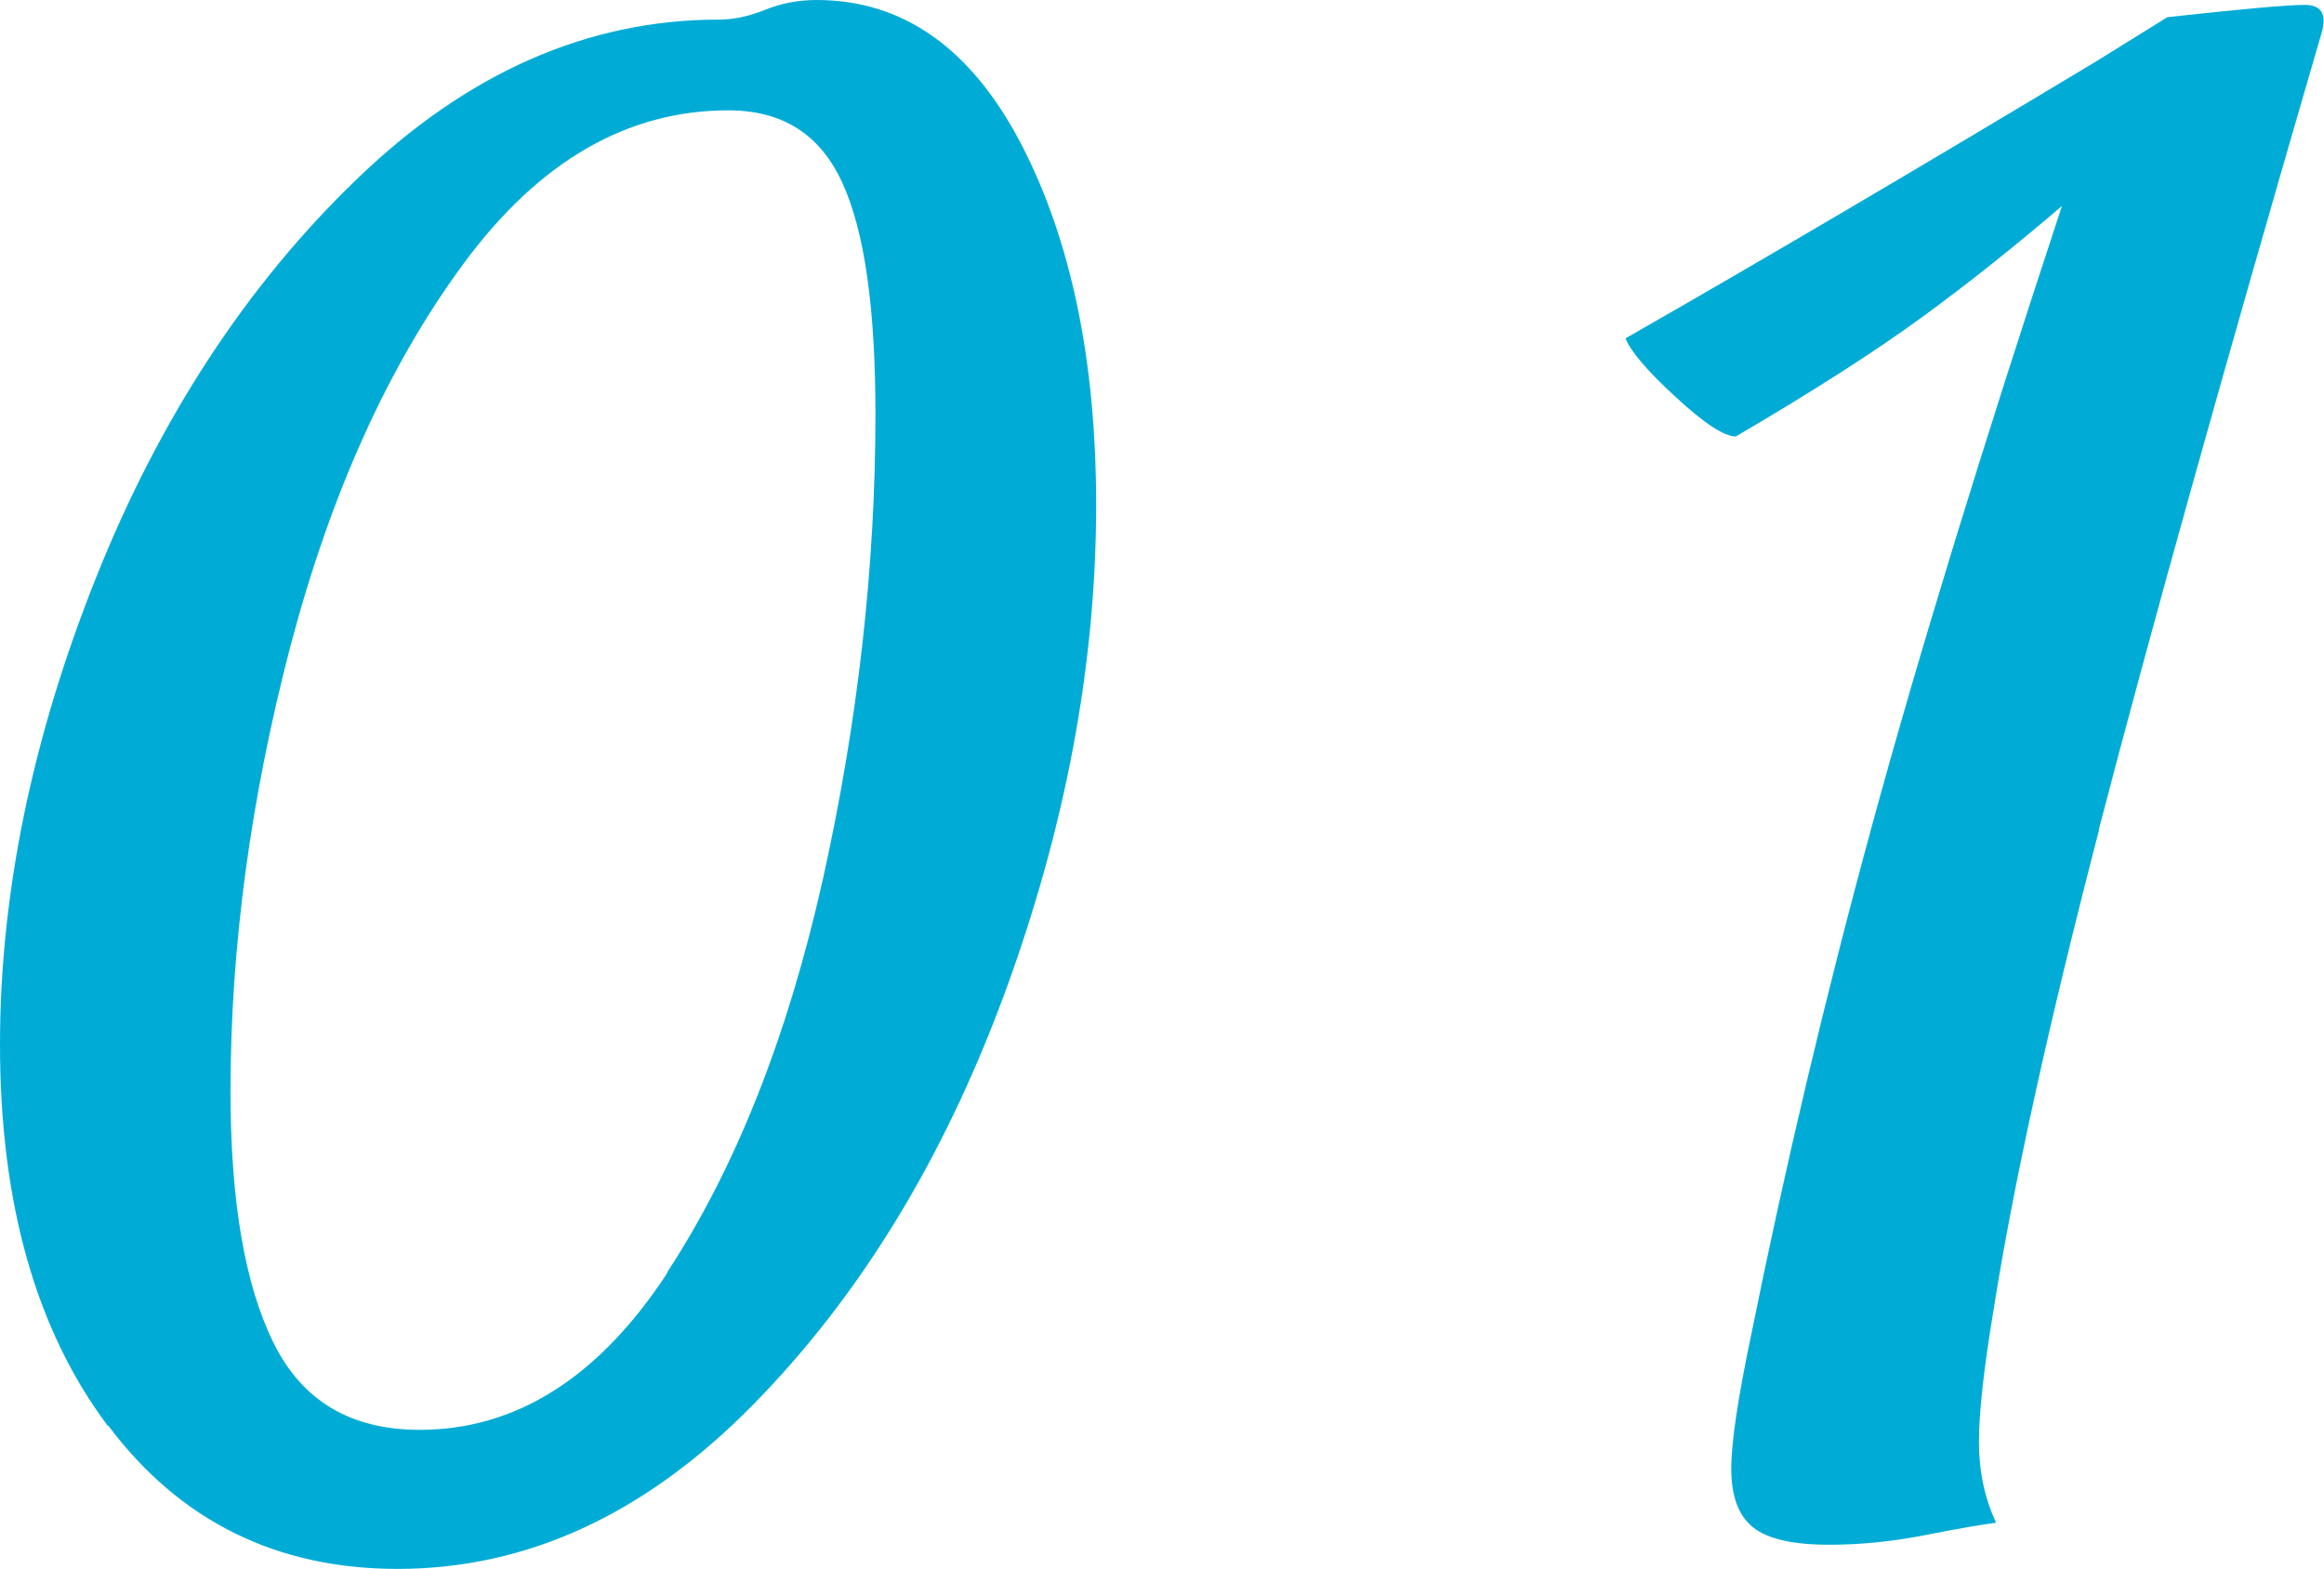 <?xml version="1.0" encoding="UTF-8"?>
<svg id="_レイヤー_6" data-name="レイヤー_6" xmlns="http://www.w3.org/2000/svg" width="66.34" height="44.8" xmlns:xlink="http://www.w3.org/1999/xlink" viewBox="0 0 66.34 44.8">
  <g>
    <path d="M3.08,40.71c-2.05-2.73-3.08-6.36-3.08-10.89,0-4.29.91-8.73,2.73-13.3,1.82-4.57,4.31-8.38,7.46-11.41C13.33,2.08,16.78.56,20.51.56c.42,0,.86-.09,1.33-.28.47-.19.96-.28,1.47-.28,2.47,0,4.42,1.38,5.85,4.13,1.42,2.75,2.13,6.18,2.13,10.29,0,4.57-.88,9.23-2.62,13.96-1.75,4.74-4.15,8.66-7.21,11.76-3.06,3.1-6.43,4.65-10.11,4.65-3.45,0-6.21-1.36-8.26-4.09ZM19.04,36.33c1.96-2.99,3.44-6.73,4.45-11.23,1-4.5,1.5-8.93,1.5-13.27,0-3.03-.31-5.24-.95-6.62-.63-1.38-1.71-2.06-3.25-2.06-2.89,0-5.41,1.46-7.56,4.38-2.15,2.92-3.79,6.56-4.94,10.92-1.14,4.36-1.71,8.6-1.71,12.71,0,3.13.41,5.52,1.23,7.18.82,1.66,2.21,2.48,4.17,2.48,2.75,0,5.11-1.49,7.07-4.48Z" style="fill: #00acd6;"/>
    <path d="M59.92,23.69c-1.45,5.58-2.45,10.14-3.01,13.69-.28,1.68-.42,2.94-.42,3.78s.16,1.61.49,2.31c-.37.05-1.04.16-2,.35-.96.19-1.88.28-2.76.28-1.03,0-1.75-.16-2.17-.49-.42-.33-.63-.89-.63-1.68,0-.75.19-2.01.56-3.78.98-4.85,2.13-9.72,3.46-14.59,1.33-4.88,3.14-10.77,5.42-17.68-1.31,1.12-2.62,2.17-3.96,3.15s-3.11,2.12-5.35,3.43c-.33,0-.9-.37-1.71-1.12-.82-.75-1.29-1.31-1.44-1.68,3.92-2.24,8.4-4.88,13.44-7.91l2.03-1.26c2.1-.23,3.41-.35,3.92-.35.47,0,.63.26.49.77-2.8,9.61-4.92,17.21-6.37,22.78Z" style="fill: #00acd6;"/>
  </g>
</svg>